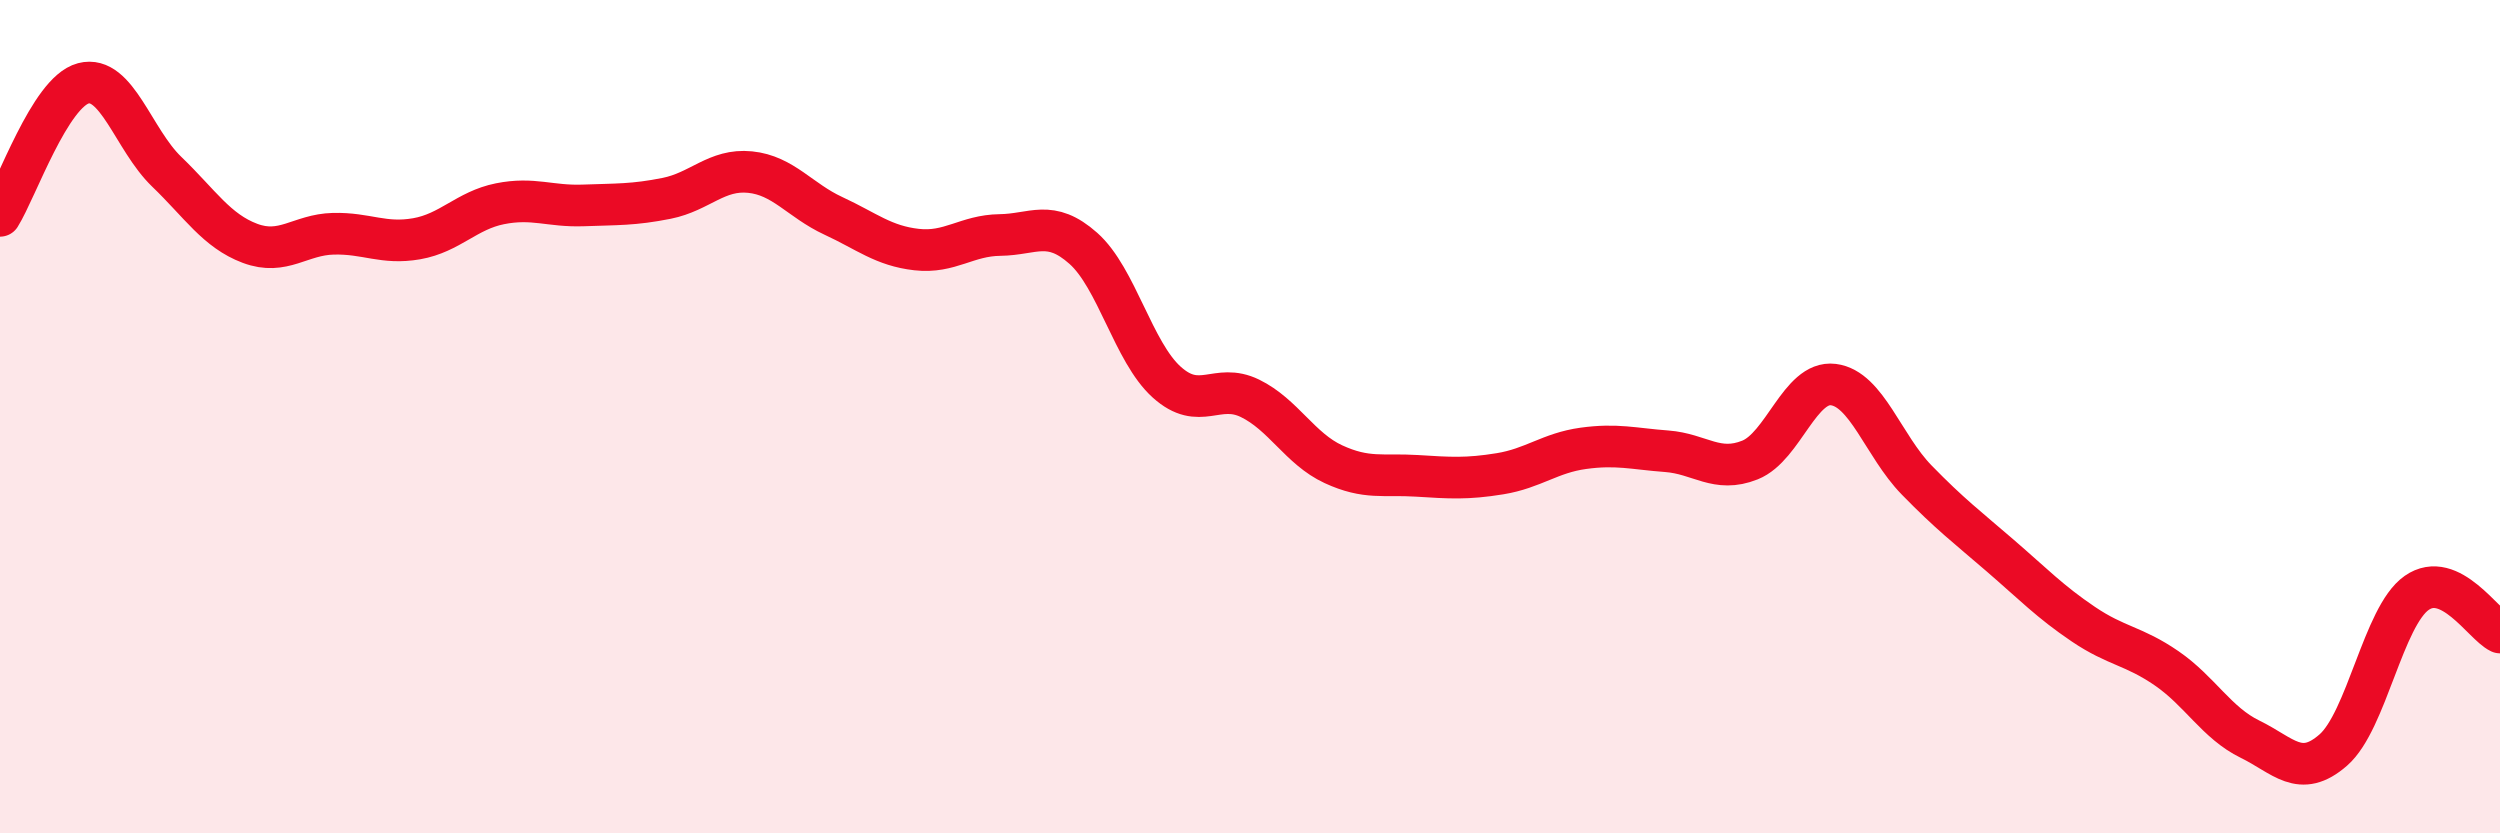 
    <svg width="60" height="20" viewBox="0 0 60 20" xmlns="http://www.w3.org/2000/svg">
      <path
        d="M 0,5.18 C 0.4,4.54 1.2,2.21 2,2 C 2.8,1.79 3.2,3.35 4,4.12 C 4.8,4.89 5.2,5.54 6,5.84 C 6.8,6.14 7.2,5.63 8,5.61 C 8.8,5.59 9.2,5.87 10,5.73 C 10.8,5.59 11.2,5.05 12,4.89 C 12.8,4.73 13.2,4.96 14,4.93 C 14.8,4.9 15.2,4.92 16,4.76 C 16.8,4.6 17.2,4.05 18,4.13 C 18.8,4.21 19.2,4.81 20,5.18 C 20.8,5.55 21.2,5.9 22,5.99 C 22.8,6.08 23.2,5.65 24,5.64 C 24.8,5.63 25.2,5.25 26,5.96 C 26.8,6.67 27.2,8.45 28,9.17 C 28.8,9.89 29.2,9.17 30,9.56 C 30.8,9.95 31.2,10.77 32,11.14 C 32.8,11.51 33.2,11.37 34,11.42 C 34.8,11.47 35.2,11.5 36,11.37 C 36.8,11.24 37.2,10.87 38,10.76 C 38.8,10.65 39.2,10.77 40,10.83 C 40.8,10.89 41.2,11.36 42,11.04 C 42.8,10.72 43.2,9.13 44,9.23 C 44.8,9.33 45.2,10.7 46,11.52 C 46.8,12.34 47.2,12.64 48,13.33 C 48.8,14.02 49.2,14.44 50,14.98 C 50.8,15.52 51.2,15.49 52,16.04 C 52.8,16.59 53.2,17.35 54,17.74 C 54.8,18.13 55.2,18.7 56,18 C 56.8,17.3 57.2,14.79 58,14.23 C 58.8,13.67 59.6,14.99 60,15.18L60 20L0 20Z"
        fill="#EB0A25"
        opacity="0.1"
        stroke-linecap="round"
        stroke-linejoin="round"
      />
      <path
        d="M 0,5.18 C 0.4,4.54 1.2,2.21 2,2 C 2.8,1.79 3.2,3.35 4,4.12 C 4.8,4.89 5.2,5.54 6,5.84 C 6.8,6.14 7.2,5.63 8,5.61 C 8.8,5.59 9.2,5.87 10,5.73 C 10.8,5.59 11.2,5.05 12,4.89 C 12.8,4.73 13.2,4.96 14,4.93 C 14.8,4.9 15.2,4.92 16,4.76 C 16.8,4.6 17.2,4.05 18,4.13 C 18.8,4.21 19.2,4.81 20,5.18 C 20.8,5.55 21.2,5.9 22,5.99 C 22.8,6.08 23.2,5.65 24,5.64 C 24.8,5.63 25.2,5.25 26,5.96 C 26.8,6.67 27.2,8.45 28,9.17 C 28.8,9.89 29.2,9.17 30,9.56 C 30.8,9.95 31.2,10.77 32,11.14 C 32.8,11.51 33.2,11.37 34,11.42 C 34.8,11.47 35.2,11.5 36,11.37 C 36.8,11.24 37.2,10.87 38,10.76 C 38.8,10.65 39.2,10.77 40,10.83 C 40.8,10.89 41.2,11.36 42,11.04 C 42.8,10.72 43.2,9.13 44,9.23 C 44.8,9.33 45.2,10.7 46,11.52 C 46.8,12.34 47.2,12.64 48,13.33 C 48.8,14.02 49.2,14.44 50,14.98 C 50.8,15.52 51.2,15.49 52,16.04 C 52.8,16.59 53.2,17.35 54,17.74 C 54.8,18.13 55.2,18.7 56,18 C 56.8,17.3 57.2,14.79 58,14.23 C 58.8,13.67 59.6,14.99 60,15.18"
        stroke="#EB0A25"
        stroke-width="1"
        fill="none"
        stroke-linecap="round"
        stroke-linejoin="round"
      />
    </svg>
  
